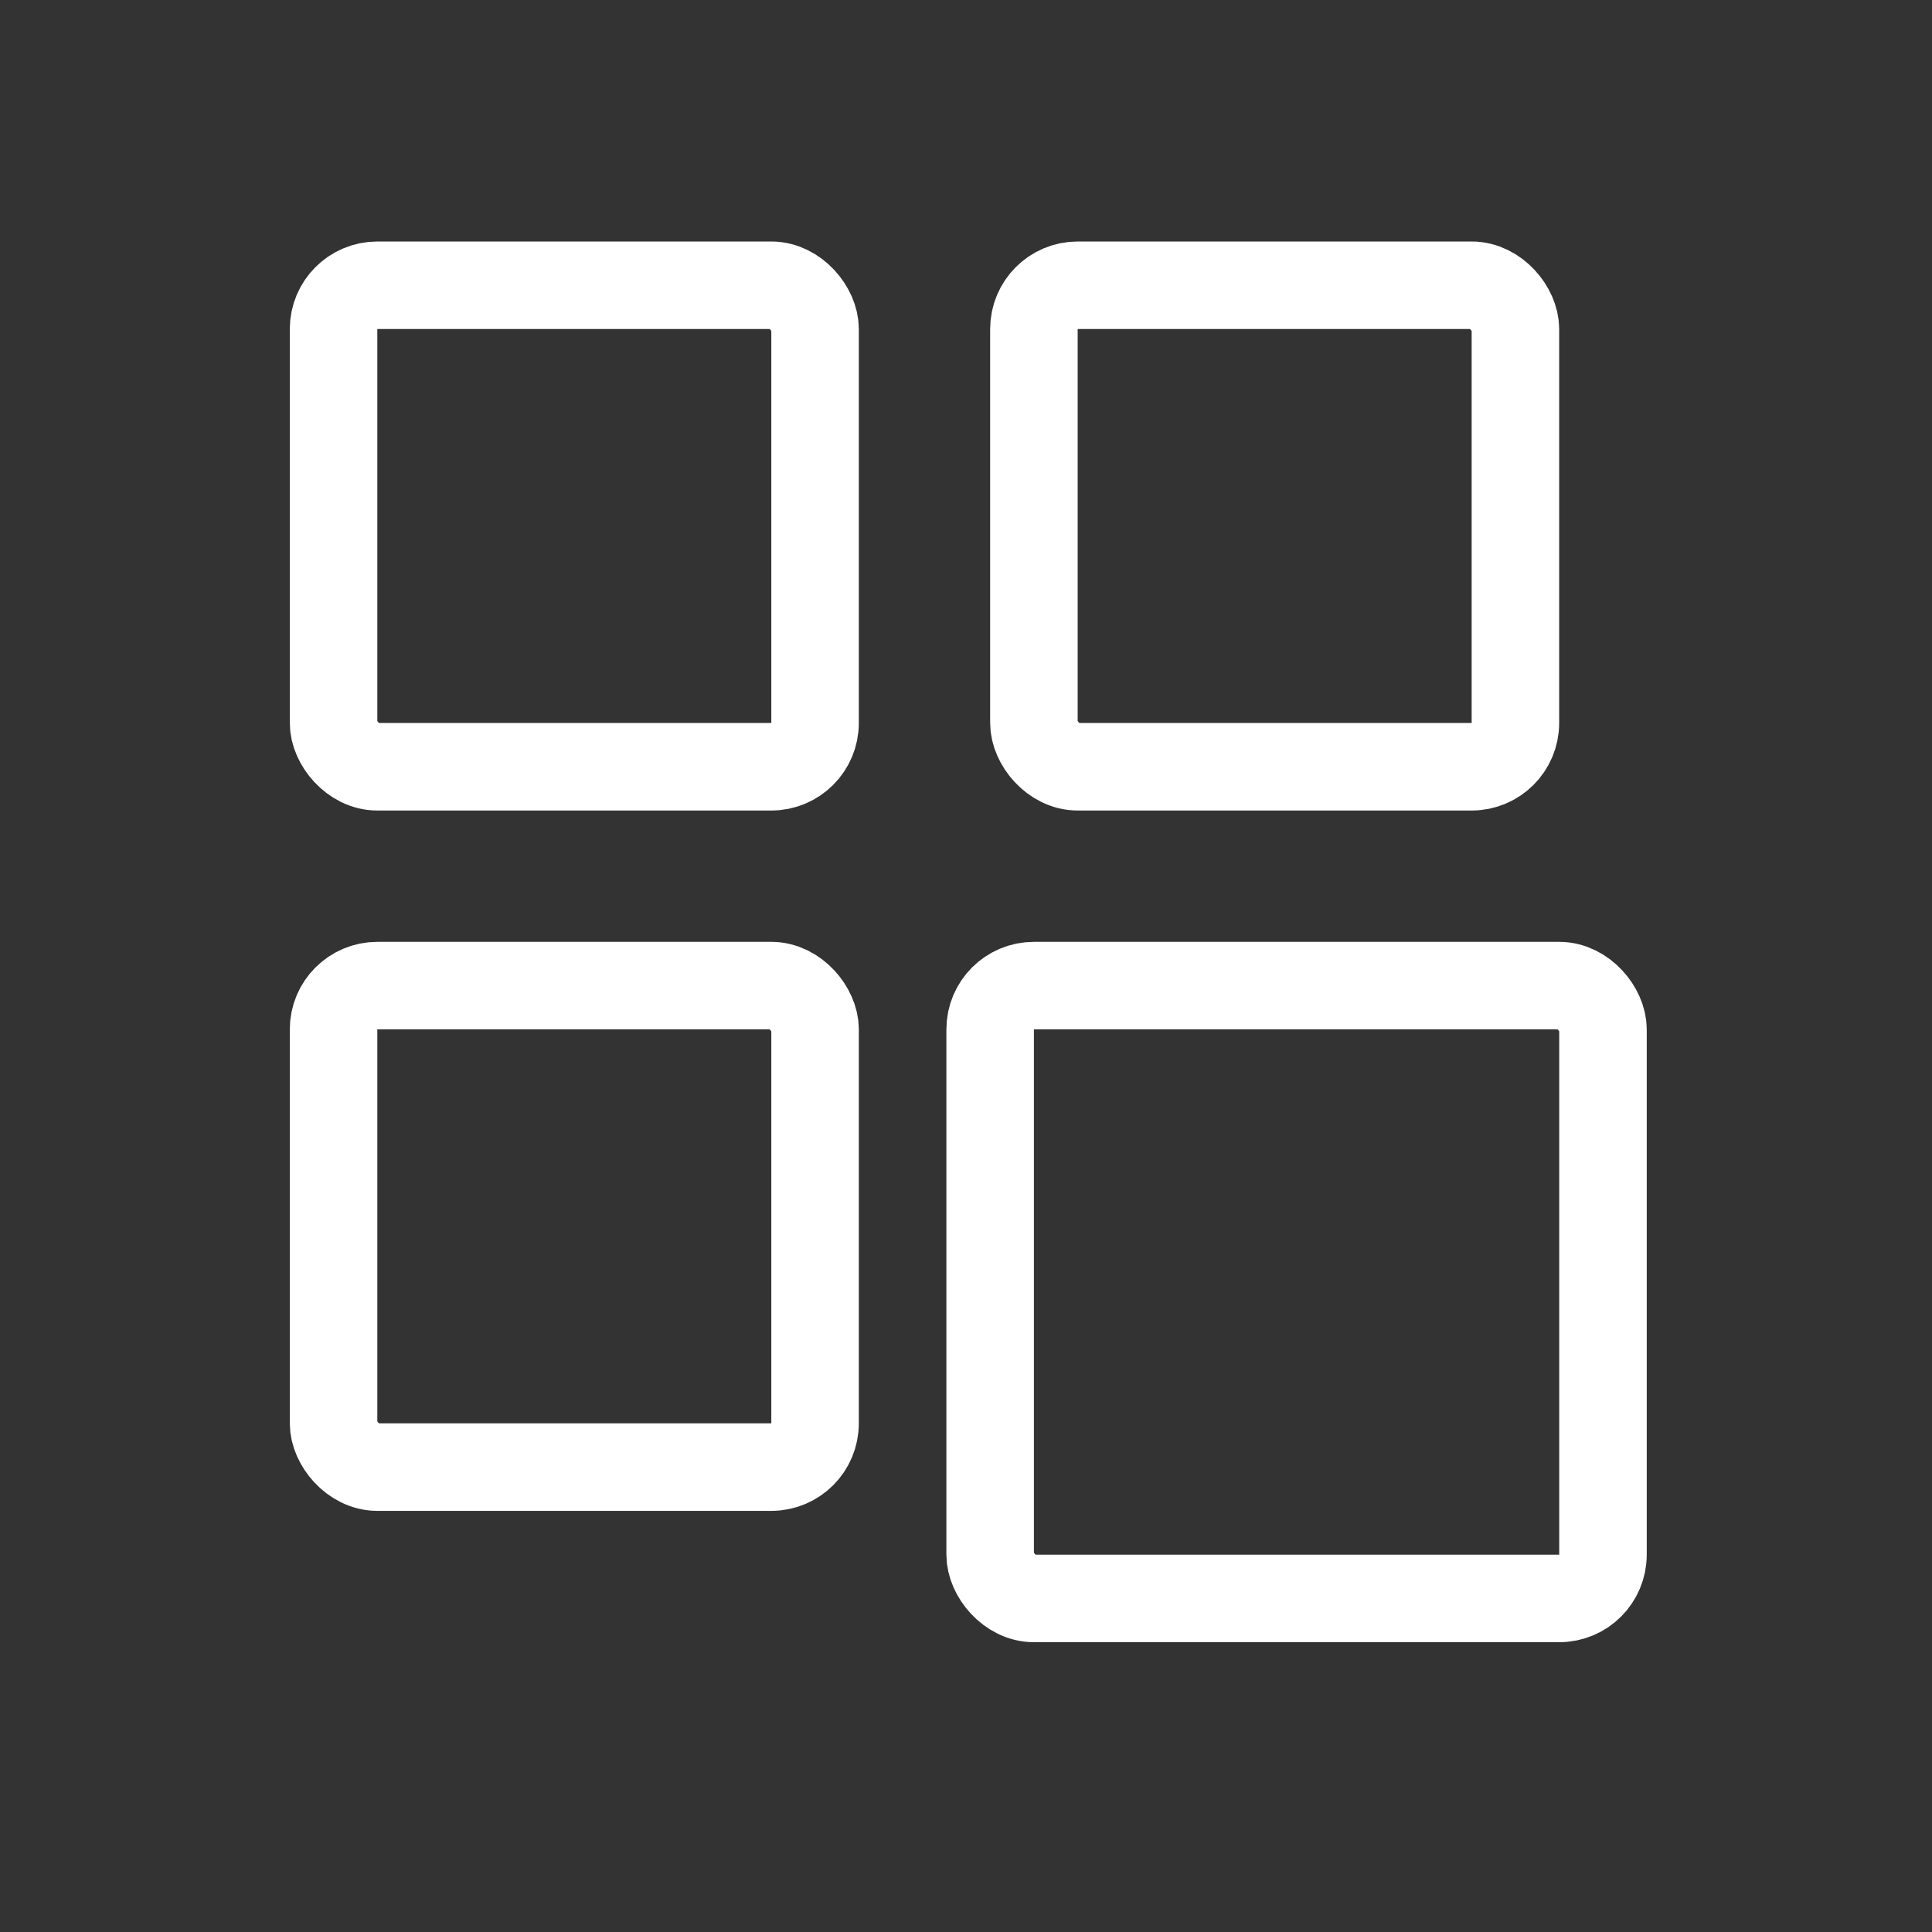 <svg width="40" height="40" viewBox="0 0 40 40" fill="none" xmlns="http://www.w3.org/2000/svg">
<rect x="0" y="0" width="40" height="40" fill="#333333" stroke="none"/>
<rect x="6.906" y="5.906" width="9.969" height="9.969" rx="0.906" stroke="white" stroke-width="1.812"/>
<rect x="6.906" y="20.406" width="9.969" height="9.969" rx="0.906" stroke="white" stroke-width="1.812"/>
<rect x="20.5" y="20.406" width="12.688" height="12.688" rx="0.906" stroke="white" stroke-width="1.812"/>
<rect x="21.406" y="5.906" width="9.969" height="9.969" rx="0.906" stroke="white" stroke-width="1.812"/>
</svg>
